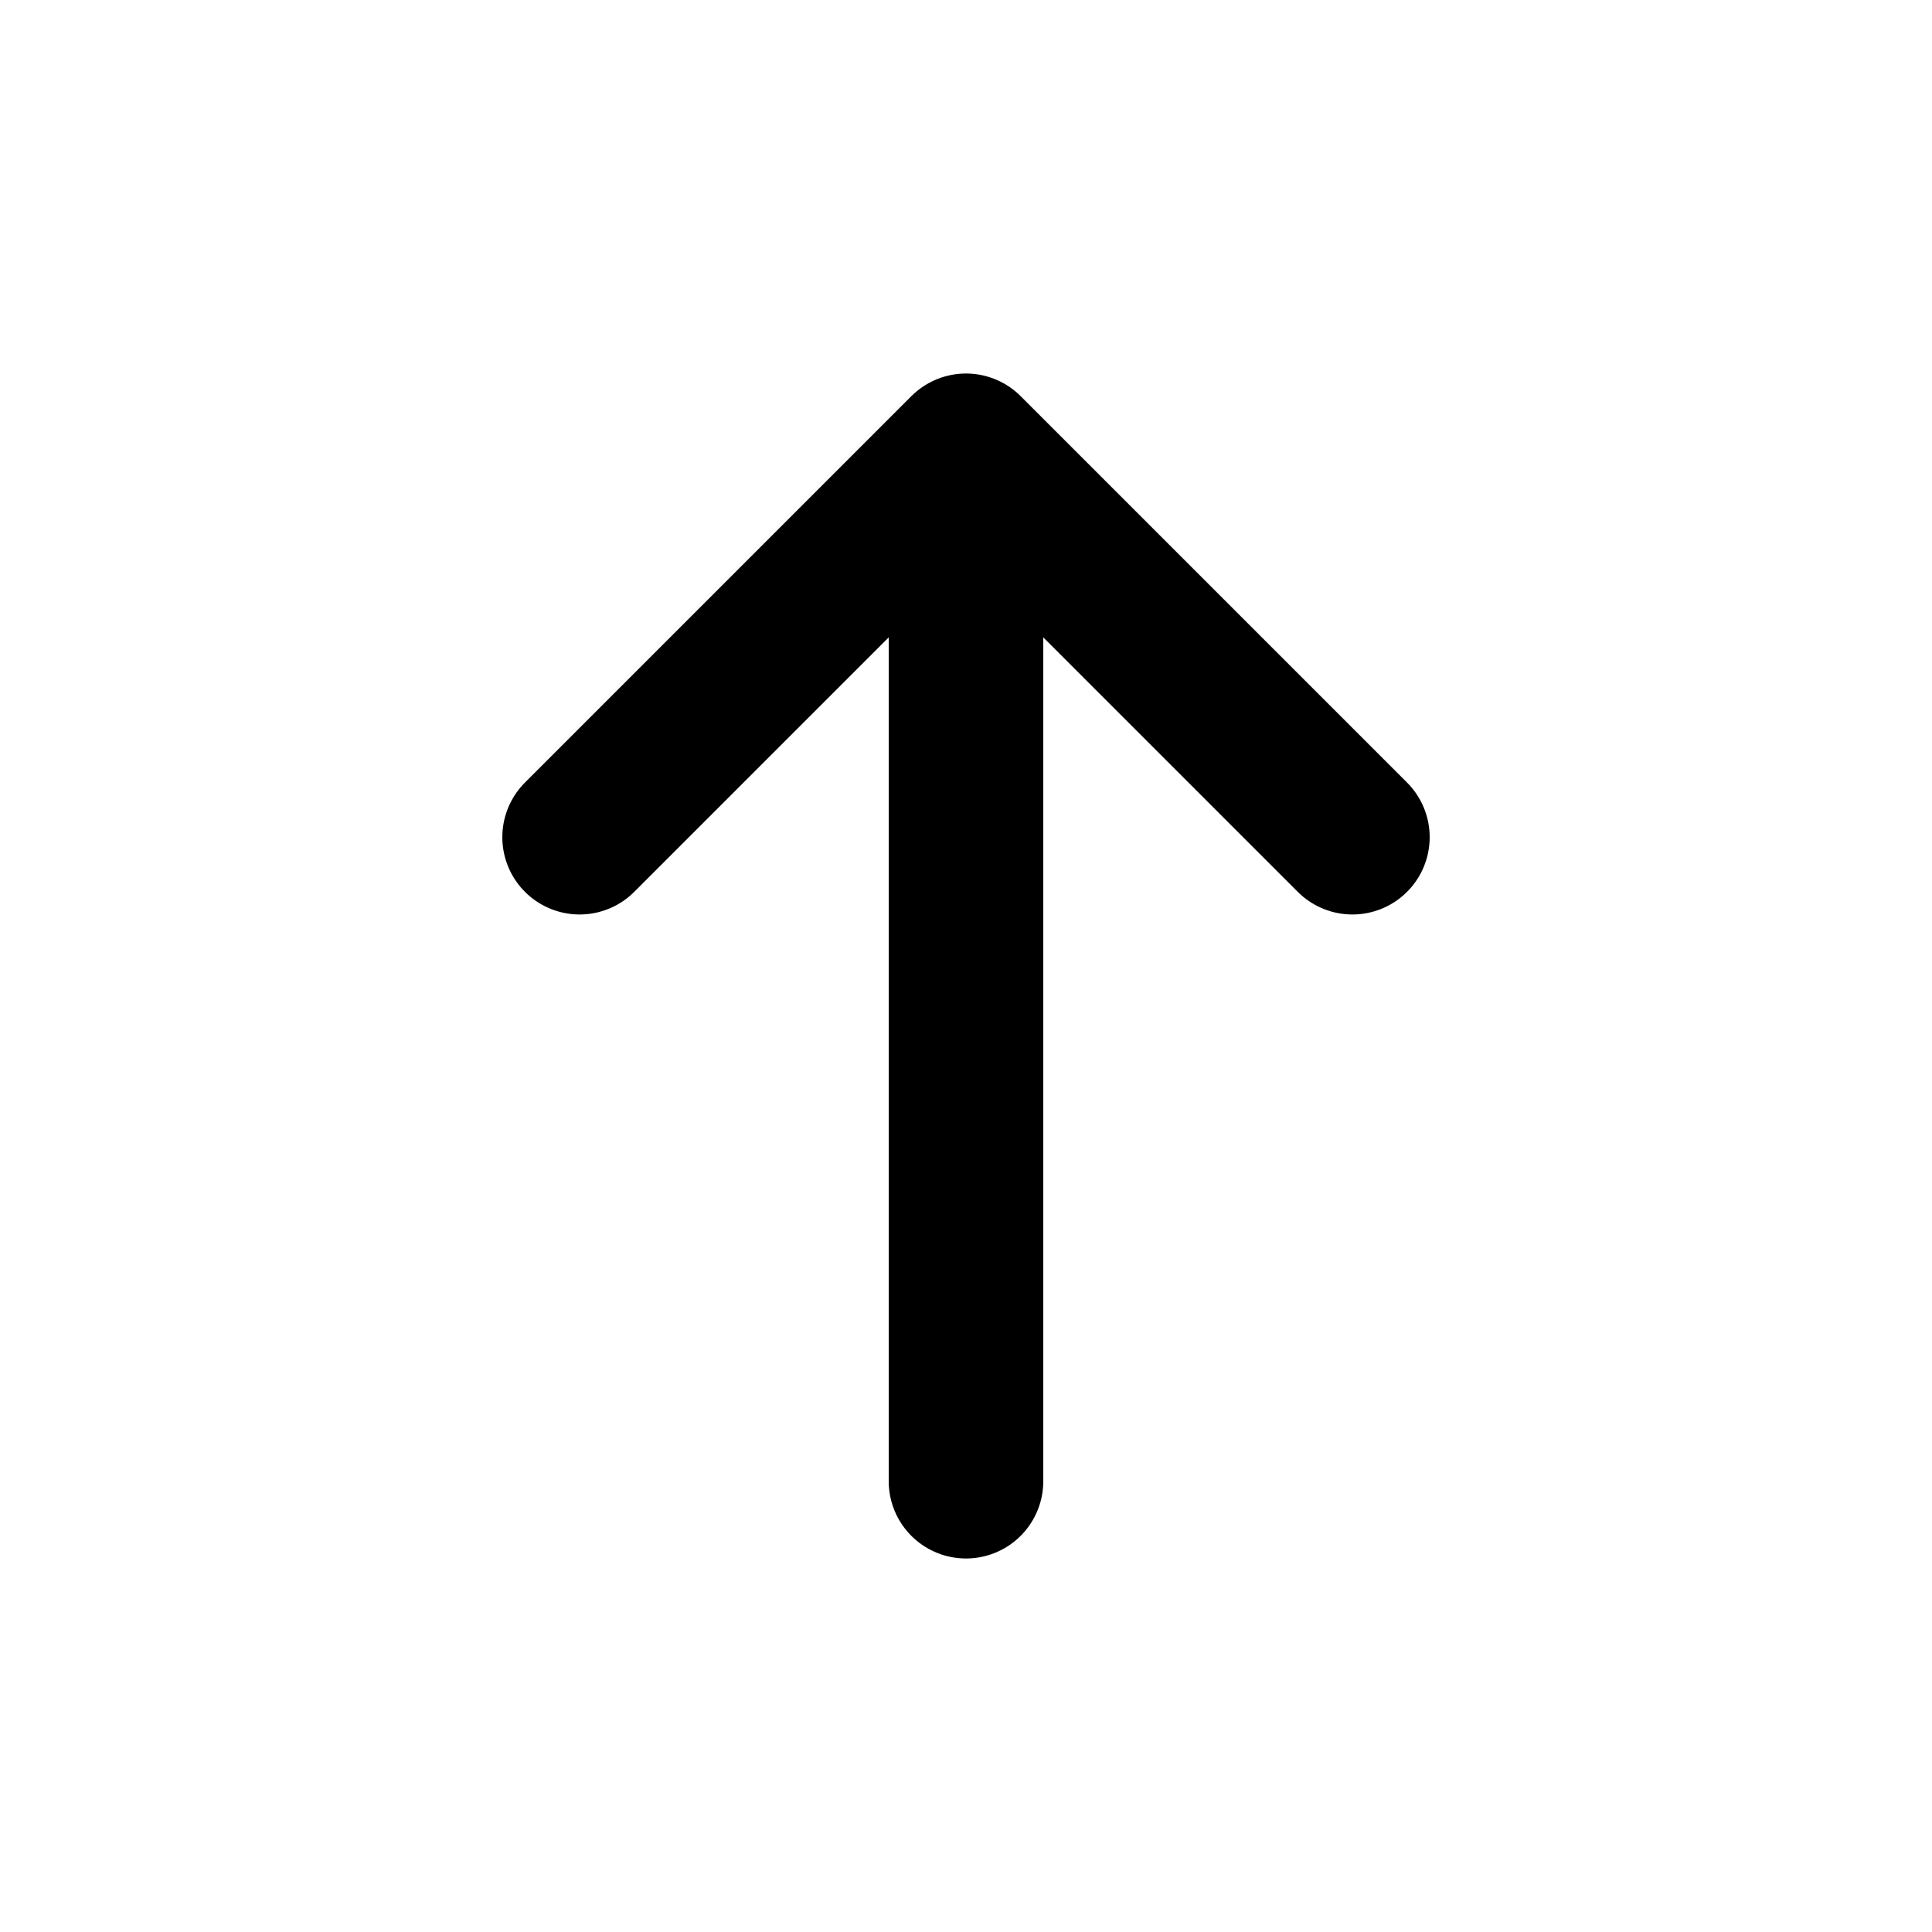 <svg width="15" height="15" aria-label="Arrow up" role="img"><g fill="none" stroke="currentColor" stroke-linecap="round" stroke-linejoin="round" stroke-width="1.2"><path d="M7.5 11.5v-8M10.5 6.5l-3-3-3 3"></path></g></svg>
